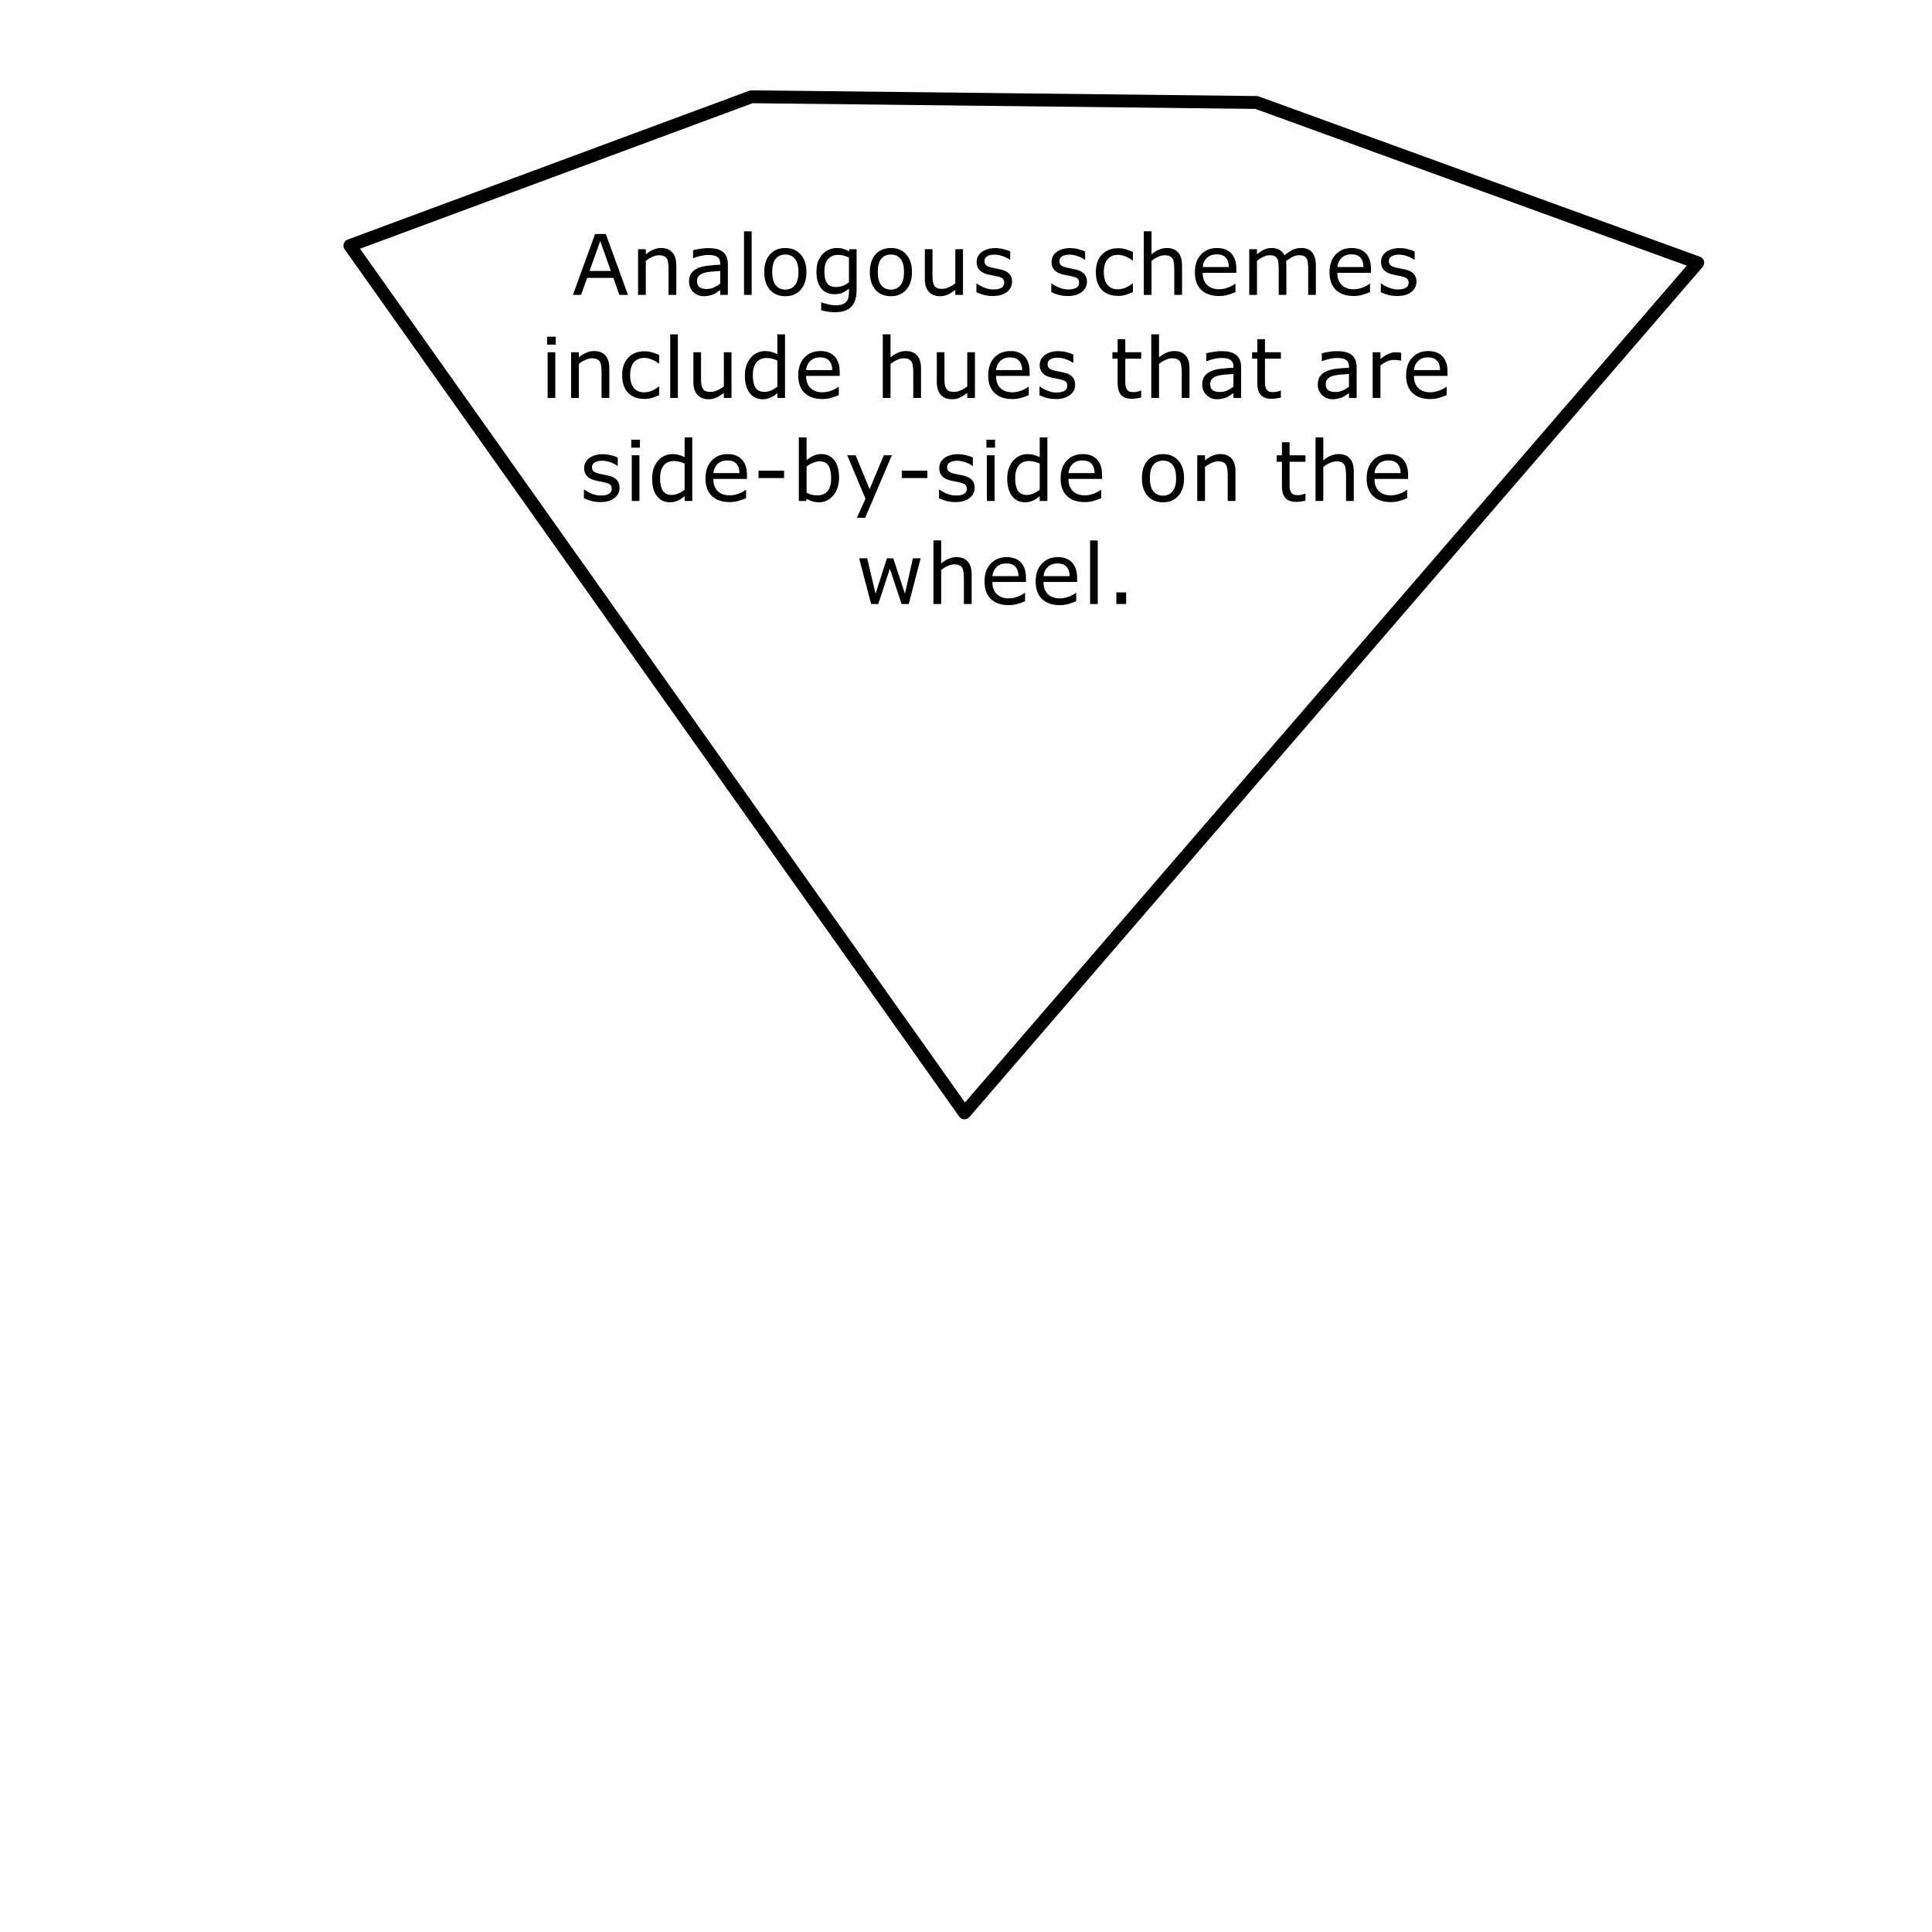<?xml version="1.0" standalone="yes"?>

<svg version="1.1" viewBox="0.0 0.0 300.0 300.0" fill="none" stroke="none" stroke-linecap="square" stroke-miterlimit="10" xmlns="http://www.w3.org/2000/svg" xmlns:xlink="http://www.w3.org/1999/xlink"><clipPath id="p.0"><path d="m0 0l300.0 0l0 300.0l-300.0 0l0 -300.0z" clip-rule="nonzero"></path></clipPath><g clip-path="url(#p.0)"><path fill="#000000" fill-opacity="0.0" d="m0 0l300.0 0l0 300.0l-300.0 0z" fill-rule="evenodd"></path><path fill="#000000" fill-opacity="0.0" d="m54.331 38.136l95.433 134.675l113.858 -132.008l-68.504 -24.89l-78.425 -0.889z" fill-rule="evenodd"></path><path stroke="#000000" stroke-width="2.0" stroke-linejoin="round" stroke-linecap="butt" d="m54.331 38.136l95.433 134.675l113.858 -132.008l-68.504 -24.89l-78.425 -0.889z" fill-rule="evenodd"></path><path fill="#000000" fill-opacity="0.0" d="m67.795 23.992l173.858 0l0 103.937l-173.858 0z" fill-rule="evenodd"></path><path fill="#000000" d="m97.512 45.792l-1.344 0l-0.922 -2.641l-4.078 0l-0.938 2.641l-1.266 0l3.438 -9.453l1.672 0l3.438 9.453zm-2.656 -3.719l-1.656 -4.641l-1.656 4.641l3.312 0zm10.158 3.719l-1.203 0l0 -4.031q0 -0.5 -0.062 -0.922q-0.047 -0.438 -0.203 -0.672q-0.156 -0.266 -0.453 -0.391q-0.297 -0.141 -0.781 -0.141q-0.484 0 -1.016 0.25q-0.531 0.234 -1.016 0.609l0 5.297l-1.203 0l0 -7.094l1.203 0l0 0.797q0.547 -0.469 1.141 -0.719q0.609 -0.266 1.234 -0.266q1.141 0 1.75 0.688q0.609 0.688 0.609 1.984l0 4.609zm8.012 0l-1.188 0l0 -0.75q-0.156 0.109 -0.438 0.297q-0.266 0.188 -0.516 0.312q-0.297 0.141 -0.688 0.234q-0.391 0.109 -0.906 0.109q-0.953 0 -1.625 -0.641q-0.672 -0.641 -0.672 -1.625q0 -0.797 0.344 -1.297q0.359 -0.5 1.0 -0.781q0.641 -0.297 1.547 -0.391q0.906 -0.109 1.953 -0.156l0 -0.188q0 -0.406 -0.141 -0.672q-0.141 -0.266 -0.422 -0.406q-0.25 -0.156 -0.609 -0.203q-0.344 -0.047 -0.734 -0.047q-0.469 0 -1.047 0.125q-0.578 0.125 -1.188 0.359l-0.078 0l0 -1.219q0.359 -0.094 1.016 -0.203q0.656 -0.125 1.297 -0.125q0.75 0 1.297 0.125q0.562 0.125 0.969 0.422q0.406 0.297 0.609 0.766q0.219 0.453 0.219 1.141l0 4.812zm-1.188 -1.75l0 -1.969q-0.547 0.031 -1.297 0.094q-0.734 0.062 -1.156 0.188q-0.516 0.141 -0.844 0.453q-0.312 0.312 -0.312 0.844q0 0.609 0.359 0.922q0.375 0.297 1.141 0.297q0.625 0 1.141 -0.234q0.516 -0.25 0.969 -0.594zm4.88 1.75l-1.188 0l0 -9.875l1.188 0l0 9.875zm8.501 -3.547q0 1.734 -0.891 2.75q-0.891 1.0 -2.375 1.0q-1.516 0 -2.406 -1.0q-0.875 -1.016 -0.875 -2.75q0 -1.734 0.875 -2.734q0.891 -1.0 2.406 -1.0q1.484 0 2.375 1.0q0.891 1.0 0.891 2.734zm-1.234 0q0 -1.375 -0.547 -2.047q-0.531 -0.672 -1.484 -0.672q-0.969 0 -1.516 0.672q-0.531 0.672 -0.531 2.047q0 1.344 0.531 2.031q0.547 0.688 1.516 0.688q0.953 0 1.484 -0.688q0.547 -0.688 0.547 -2.031zm9.027 2.734q0 1.812 -0.828 2.656q-0.812 0.844 -2.5 0.844q-0.578 0 -1.109 -0.078q-0.531 -0.078 -1.063 -0.234l0 -1.219l0.062 0q0.297 0.125 0.922 0.281q0.641 0.172 1.281 0.172q0.609 0 1.0 -0.141q0.406 -0.141 0.625 -0.406q0.234 -0.25 0.328 -0.609q0.094 -0.344 0.094 -0.766l0 -0.656q-0.547 0.438 -1.047 0.656q-0.484 0.203 -1.234 0.203q-1.281 0 -2.031 -0.906q-0.734 -0.922 -0.734 -2.594q0 -0.922 0.25 -1.578q0.266 -0.672 0.703 -1.141q0.422 -0.453 1 -0.703q0.594 -0.25 1.188 -0.25q0.609 0 1.016 0.125q0.422 0.109 0.891 0.375l0.078 -0.312l1.109 0l0 6.281zm-1.188 -1.141l0 -3.859q-0.484 -0.219 -0.891 -0.312q-0.406 -0.094 -0.812 -0.094q-0.984 0 -1.547 0.672q-0.562 0.656 -0.562 1.906q0 1.203 0.406 1.812q0.422 0.609 1.391 0.609q0.531 0 1.047 -0.188q0.531 -0.203 0.969 -0.547zm9.788 -1.594q0 1.734 -0.891 2.75q-0.891 1.0 -2.375 1.0q-1.516 0 -2.406 -1.0q-0.875 -1.016 -0.875 -2.75q0 -1.734 0.875 -2.734q0.891 -1.0 2.406 -1.0q1.484 0 2.375 1.0q0.891 1.0 0.891 2.734zm-1.234 0q0 -1.375 -0.547 -2.047q-0.531 -0.672 -1.484 -0.672q-0.969 0 -1.516 0.672q-0.531 0.672 -0.531 2.047q0 1.344 0.531 2.031q0.547 0.688 1.516 0.688q0.953 0 1.484 -0.688q0.547 -0.688 0.547 -2.031zm9.152 3.547l-1.188 0l0 -0.781q-0.609 0.469 -1.156 0.734q-0.547 0.25 -1.219 0.25q-1.109 0 -1.734 -0.688q-0.625 -0.688 -0.625 -2.0l0 -4.609l1.188 0l0 4.047q0 0.531 0.047 0.922q0.062 0.375 0.219 0.656q0.172 0.281 0.438 0.406q0.281 0.125 0.812 0.125q0.453 0 1.0 -0.234q0.562 -0.25 1.031 -0.625l0 -5.297l1.188 0l0 7.094zm7.622 -2.047q0 0.969 -0.797 1.594q-0.797 0.625 -2.188 0.625q-0.797 0 -1.453 -0.188q-0.656 -0.188 -1.094 -0.406l0 -1.344l0.062 0q0.562 0.422 1.25 0.672q0.688 0.25 1.328 0.25q0.781 0 1.219 -0.25q0.453 -0.25 0.453 -0.797q0 -0.422 -0.234 -0.641q-0.25 -0.219 -0.922 -0.359q-0.266 -0.062 -0.672 -0.141q-0.406 -0.078 -0.75 -0.156q-0.922 -0.25 -1.312 -0.734q-0.391 -0.484 -0.391 -1.172q0 -0.438 0.172 -0.828q0.188 -0.391 0.547 -0.688q0.359 -0.297 0.906 -0.469q0.547 -0.188 1.234 -0.188q0.641 0 1.281 0.156q0.656 0.156 1.078 0.375l0 1.281l-0.062 0q-0.453 -0.344 -1.109 -0.562q-0.656 -0.234 -1.281 -0.234q-0.656 0 -1.109 0.25q-0.438 0.25 -0.438 0.75q0 0.438 0.266 0.656q0.266 0.219 0.859 0.359q0.344 0.078 0.75 0.156q0.406 0.078 0.672 0.141q0.844 0.188 1.297 0.656q0.438 0.469 0.438 1.234zm11.63 0q0 0.969 -0.797 1.594q-0.797 0.625 -2.188 0.625q-0.797 0 -1.453 -0.188q-0.656 -0.188 -1.094 -0.406l0 -1.344l0.062 0q0.562 0.422 1.25 0.672q0.688 0.25 1.328 0.25q0.781 0 1.219 -0.25q0.453 -0.25 0.453 -0.797q0 -0.422 -0.234 -0.641q-0.25 -0.219 -0.922 -0.359q-0.266 -0.062 -0.672 -0.141q-0.406 -0.078 -0.75 -0.156q-0.922 -0.25 -1.312 -0.734q-0.391 -0.484 -0.391 -1.172q0 -0.438 0.172 -0.828q0.188 -0.391 0.547 -0.688q0.359 -0.297 0.906 -0.469q0.547 -0.188 1.234 -0.188q0.641 0 1.281 0.156q0.656 0.156 1.078 0.375l0 1.281l-0.062 0q-0.453 -0.344 -1.109 -0.562q-0.656 -0.234 -1.281 -0.234q-0.656 0 -1.109 0.25q-0.438 0.25 -0.438 0.75q0 0.438 0.266 0.656q0.266 0.219 0.859 0.359q0.344 0.078 0.75 0.156q0.406 0.078 0.672 0.141q0.844 0.188 1.297 0.656q0.438 0.469 0.438 1.234zm7.131 1.609q-0.594 0.281 -1.141 0.438q-0.531 0.156 -1.141 0.156q-0.766 0 -1.406 -0.219q-0.641 -0.234 -1.094 -0.688q-0.469 -0.453 -0.719 -1.156q-0.25 -0.703 -0.25 -1.625q0 -1.75 0.953 -2.734q0.953 -0.984 2.516 -0.984q0.609 0 1.188 0.172q0.594 0.172 1.094 0.406l0 1.328l-0.062 0q-0.547 -0.422 -1.141 -0.641q-0.578 -0.234 -1.125 -0.234q-1.016 0 -1.609 0.688q-0.578 0.672 -0.578 2.0q0 1.281 0.562 1.969q0.578 0.688 1.625 0.688q0.359 0 0.734 -0.094q0.375 -0.094 0.672 -0.25q0.266 -0.141 0.484 -0.281q0.234 -0.156 0.375 -0.266l0.062 0l0 1.328zm7.631 0.438l-1.203 0l0 -4.031q0 -0.5 -0.062 -0.922q-0.047 -0.438 -0.203 -0.672q-0.156 -0.266 -0.453 -0.391q-0.297 -0.141 -0.781 -0.141q-0.484 0 -1.016 0.25q-0.531 0.234 -1.016 0.609l0 5.297l-1.203 0l0 -9.875l1.203 0l0 3.578q0.547 -0.469 1.141 -0.719q0.609 -0.266 1.234 -0.266q1.141 0 1.75 0.688q0.609 0.688 0.609 1.984l0 4.609zm8.434 -3.422l-5.219 0q0 0.656 0.188 1.141q0.203 0.484 0.547 0.797q0.328 0.297 0.781 0.453q0.453 0.156 1.0 0.156q0.719 0 1.453 -0.281q0.734 -0.297 1.047 -0.578l0.062 0l0 1.297q-0.609 0.266 -1.234 0.438q-0.625 0.172 -1.312 0.172q-1.766 0 -2.766 -0.953q-0.984 -0.969 -0.984 -2.719q0 -1.75 0.953 -2.766q0.953 -1.016 2.5 -1.016q1.422 0 2.203 0.844q0.781 0.828 0.781 2.375l0 0.641zm-1.156 -0.906q-0.016 -0.953 -0.484 -1.453q-0.453 -0.516 -1.406 -0.516q-0.969 0 -1.531 0.562q-0.562 0.562 -0.641 1.406l4.062 0zm13.502 4.328l-1.188 0l0 -4.031q0 -0.469 -0.047 -0.891q-0.031 -0.422 -0.172 -0.672q-0.141 -0.281 -0.422 -0.422q-0.266 -0.141 -0.781 -0.141q-0.5 0 -1.0 0.25q-0.5 0.25 -1.0 0.641q0.016 0.156 0.016 0.344q0.016 0.188 0.016 0.391l0 4.531l-1.188 0l0 -4.031q0 -0.469 -0.047 -0.891q-0.031 -0.422 -0.172 -0.688q-0.141 -0.266 -0.422 -0.406q-0.266 -0.141 -0.781 -0.141q-0.484 0 -0.984 0.25q-0.484 0.234 -0.969 0.609l0 5.297l-1.203 0l0 -7.094l1.203 0l0 0.797q0.547 -0.469 1.094 -0.719q0.562 -0.266 1.203 -0.266q0.719 0 1.219 0.312q0.516 0.297 0.75 0.828q0.734 -0.609 1.328 -0.875q0.594 -0.266 1.281 -0.266q1.156 0 1.703 0.703q0.562 0.703 0.562 1.969l0 4.609zm8.557 -3.422l-5.219 0q0 0.656 0.188 1.141q0.203 0.484 0.547 0.797q0.328 0.297 0.781 0.453q0.453 0.156 1.0 0.156q0.719 0 1.453 -0.281q0.734 -0.297 1.047 -0.578l0.062 0l0 1.297q-0.609 0.266 -1.234 0.438q-0.625 0.172 -1.312 0.172q-1.766 0 -2.766 -0.953q-0.984 -0.969 -0.984 -2.719q0 -1.75 0.953 -2.766q0.953 -1.016 2.5 -1.016q1.422 0 2.203 0.844q0.781 0.828 0.781 2.375l0 0.641zm-1.156 -0.906q-0.016 -0.953 -0.484 -1.453q-0.453 -0.516 -1.406 -0.516q-0.969 0 -1.531 0.562q-0.562 0.562 -0.641 1.406l4.062 0zm8.221 2.281q0 0.969 -0.797 1.594q-0.797 0.625 -2.188 0.625q-0.797 0 -1.453 -0.188q-0.656 -0.188 -1.094 -0.406l0 -1.344l0.062 0q0.562 0.422 1.25 0.672q0.688 0.25 1.328 0.25q0.781 0 1.219 -0.25q0.453 -0.25 0.453 -0.797q0 -0.422 -0.234 -0.641q-0.25 -0.219 -0.922 -0.359q-0.266 -0.062 -0.672 -0.141q-0.406 -0.078 -0.75 -0.156q-0.922 -0.25 -1.312 -0.734q-0.391 -0.484 -0.391 -1.172q0 -0.438 0.172 -0.828q0.188 -0.391 0.547 -0.688q0.359 -0.297 0.906 -0.469q0.547 -0.188 1.234 -0.188q0.641 0 1.281 0.156q0.656 0.156 1.078 0.375l0 1.281l-0.062 0q-0.453 -0.344 -1.109 -0.562q-0.656 -0.234 -1.281 -0.234q-0.656 0 -1.109 0.25q-0.438 0.25 -0.438 0.75q0 0.438 0.266 0.656q0.266 0.219 0.859 0.359q0.344 0.078 0.75 0.156q0.406 0.078 0.672 0.141q0.844 0.188 1.297 0.656q0.438 0.469 0.438 1.234z" fill-rule="nonzero"></path><path fill="#000000" d="m86.3 53.511l-1.344 0l0 -1.234l1.344 0l0 1.234zm-0.078 8.281l-1.188 0l0 -7.094l1.188 0l0 7.094zm8.392 0l-1.203 0l0 -4.031q0 -0.5 -0.062 -0.922q-0.047 -0.438 -0.203 -0.672q-0.156 -0.266 -0.453 -0.391q-0.297 -0.141 -0.781 -0.141q-0.484 0 -1.016 0.25q-0.531 0.234 -1.016 0.609l0 5.297l-1.203 0l0 -7.094l1.203 0l0 0.797q0.547 -0.469 1.141 -0.719q0.609 -0.266 1.234 -0.266q1.141 0 1.75 0.688q0.609 0.688 0.609 1.984l0 4.609zm7.747 -0.438q-0.594 0.281 -1.141 0.438q-0.531 0.156 -1.141 0.156q-0.766 0 -1.406 -0.219q-0.641 -0.234 -1.094 -0.688q-0.469 -0.453 -0.719 -1.156q-0.25 -0.703 -0.25 -1.625q0 -1.75 0.953 -2.734q0.953 -0.984 2.516 -0.984q0.609 0 1.188 0.172q0.594 0.172 1.094 0.406l0 1.328l-0.062 0q-0.547 -0.422 -1.141 -0.641q-0.578 -0.234 -1.125 -0.234q-1.016 0 -1.609 0.688q-0.578 0.672 -0.578 2.0q0 1.281 0.562 1.969q0.578 0.688 1.625 0.688q0.359 0 0.734 -0.094q0.375 -0.094 0.672 -0.25q0.266 -0.141 0.484 -0.281q0.234 -0.156 0.375 -0.266l0.062 0l0 1.328zm2.897 0.438l-1.188 0l0 -9.875l1.188 0l0 9.875zm8.329 0l-1.188 0l0 -0.781q-0.609 0.469 -1.156 0.734q-0.547 0.25 -1.219 0.25q-1.109 0 -1.734 -0.688q-0.625 -0.688 -0.625 -2.0l0 -4.609l1.188 0l0 4.047q0 0.531 0.047 0.922q0.062 0.375 0.219 0.656q0.172 0.281 0.438 0.406q0.281 0.125 0.812 0.125q0.453 0 1.0 -0.234q0.562 -0.25 1.031 -0.625l0 -5.297l1.188 0l0 7.094zm8.309 0l-1.188 0l0 -0.75q-0.516 0.453 -1.078 0.703q-0.562 0.25 -1.203 0.25q-1.281 0 -2.031 -0.984q-0.734 -0.984 -0.734 -2.703q0 -0.906 0.25 -1.609q0.266 -0.703 0.703 -1.203q0.422 -0.484 1.0 -0.734q0.578 -0.25 1.188 -0.25q0.562 0 0.984 0.125q0.438 0.109 0.922 0.344l0 -3.062l1.188 0l0 9.875zm-1.188 -1.75l0 -4.062q-0.484 -0.219 -0.875 -0.297q-0.375 -0.094 -0.828 -0.094q-1.0 0 -1.562 0.703q-0.547 0.703 -0.547 1.984q0 1.266 0.422 1.922q0.438 0.656 1.391 0.656q0.5 0 1.016 -0.219q0.531 -0.234 0.984 -0.594zm9.679 -1.672l-5.219 0q0 0.656 0.188 1.141q0.203 0.484 0.547 0.797q0.328 0.297 0.781 0.453q0.453 0.156 1.0 0.156q0.719 0 1.453 -0.281q0.734 -0.297 1.047 -0.578l0.062 0l0 1.297q-0.609 0.266 -1.234 0.438q-0.625 0.172 -1.312 0.172q-1.766 0 -2.766 -0.953q-0.984 -0.969 -0.984 -2.719q0 -1.75 0.953 -2.766q0.953 -1.016 2.5 -1.016q1.422 0 2.203 0.844q0.781 0.828 0.781 2.375l0 0.641zm-1.156 -0.906q-0.016 -0.953 -0.484 -1.453q-0.453 -0.516 -1.406 -0.516q-0.969 0 -1.531 0.562q-0.562 0.562 -0.641 1.406l4.062 0zm13.782 4.328l-1.203 0l0 -4.031q0 -0.5 -0.062 -0.922q-0.047 -0.438 -0.203 -0.672q-0.156 -0.266 -0.453 -0.391q-0.297 -0.141 -0.781 -0.141q-0.484 0 -1.016 0.25q-0.531 0.234 -1.016 0.609l0 5.297l-1.203 0l0 -9.875l1.203 0l0 3.578q0.547 -0.469 1.141 -0.719q0.609 -0.266 1.234 -0.266q1.141 0 1.75 0.688q0.609 0.688 0.609 1.984l0 4.609zm8.372 0l-1.188 0l0 -0.781q-0.609 0.469 -1.156 0.734q-0.547 0.25 -1.219 0.25q-1.109 0 -1.734 -0.688q-0.625 -0.688 -0.625 -2.0l0 -4.609l1.188 0l0 4.047q0 0.531 0.047 0.922q0.062 0.375 0.219 0.656q0.172 0.281 0.438 0.406q0.281 0.125 0.812 0.125q0.453 0 1.0 -0.234q0.562 -0.25 1.031 -0.625l0 -5.297l1.188 0l0 7.094zm8.497 -3.422l-5.219 0q0 0.656 0.188 1.141q0.203 0.484 0.547 0.797q0.328 0.297 0.781 0.453q0.453 0.156 1.0 0.156q0.719 0 1.453 -0.281q0.734 -0.297 1.047 -0.578l0.062 0l0 1.297q-0.609 0.266 -1.234 0.438q-0.625 0.172 -1.312 0.172q-1.766 0 -2.766 -0.953q-0.984 -0.969 -0.984 -2.719q0 -1.75 0.953 -2.766q0.953 -1.016 2.5 -1.016q1.422 0 2.203 0.844q0.781 0.828 0.781 2.375l0 0.641zm-1.156 -0.906q-0.016 -0.953 -0.484 -1.453q-0.453 -0.516 -1.406 -0.516q-0.969 0 -1.531 0.562q-0.562 0.562 -0.641 1.406l4.062 0zm8.221 2.281q0 0.969 -0.797 1.594q-0.797 0.625 -2.188 0.625q-0.797 0 -1.453 -0.188q-0.656 -0.188 -1.094 -0.406l0 -1.344l0.062 0q0.562 0.422 1.25 0.672q0.688 0.25 1.328 0.25q0.781 0 1.219 -0.25q0.453 -0.25 0.453 -0.797q0 -0.422 -0.234 -0.641q-0.25 -0.219 -0.922 -0.359q-0.266 -0.062 -0.672 -0.141q-0.406 -0.078 -0.75 -0.156q-0.922 -0.25 -1.312 -0.734q-0.391 -0.484 -0.391 -1.172q0 -0.438 0.172 -0.828q0.188 -0.391 0.547 -0.688q0.359 -0.297 0.906 -0.469q0.547 -0.188 1.234 -0.188q0.641 0 1.281 0.156q0.656 0.156 1.078 0.375l0 1.281l-0.062 0q-0.453 -0.344 -1.109 -0.562q-0.656 -0.234 -1.281 -0.234q-0.656 0 -1.109 0.25q-0.438 0.25 -0.438 0.75q0 0.438 0.266 0.656q0.266 0.219 0.859 0.359q0.344 0.078 0.75 0.156q0.406 0.078 0.672 0.141q0.844 0.188 1.297 0.656q0.438 0.469 0.438 1.234zm10.255 1.984q-0.344 0.094 -0.75 0.141q-0.391 0.062 -0.688 0.062q-1.094 0 -1.656 -0.578q-0.562 -0.594 -0.562 -1.875l0 -3.781l-0.812 0l0 -1.0l0.812 0l0 -2.031l1.188 0l0 2.031l2.469 0l0 1.0l-2.469 0l0 3.234q0 0.562 0.016 0.875q0.031 0.312 0.188 0.594q0.141 0.25 0.375 0.375q0.25 0.109 0.75 0.109q0.297 0 0.609 -0.078q0.328 -0.094 0.469 -0.156l0.062 0l0 1.078zm7.502 0.062l-1.203 0l0 -4.031q0 -0.5 -0.062 -0.922q-0.047 -0.438 -0.203 -0.672q-0.156 -0.266 -0.453 -0.391q-0.297 -0.141 -0.781 -0.141q-0.484 0 -1.016 0.25q-0.531 0.234 -1.016 0.609l0 5.297l-1.203 0l0 -9.875l1.203 0l0 3.578q0.547 -0.469 1.141 -0.719q0.609 -0.266 1.234 -0.266q1.141 0 1.75 0.688q0.609 0.688 0.609 1.984l0 4.609zm8.012 0l-1.188 0l0 -0.75q-0.156 0.109 -0.438 0.297q-0.266 0.188 -0.516 0.312q-0.297 0.141 -0.688 0.234q-0.391 0.109 -0.906 0.109q-0.953 0 -1.625 -0.641q-0.672 -0.641 -0.672 -1.625q0 -0.797 0.344 -1.297q0.359 -0.5 1.0 -0.781q0.641 -0.297 1.547 -0.391q0.906 -0.109 1.953 -0.156l0 -0.188q0 -0.406 -0.141 -0.672q-0.141 -0.266 -0.422 -0.406q-0.25 -0.156 -0.609 -0.203q-0.344 -0.047 -0.734 -0.047q-0.469 0 -1.047 0.125q-0.578 0.125 -1.188 0.359l-0.078 0l0 -1.219q0.359 -0.094 1.016 -0.203q0.656 -0.125 1.297 -0.125q0.75 0 1.297 0.125q0.562 0.125 0.969 0.422q0.406 0.297 0.609 0.766q0.219 0.453 0.219 1.141l0 4.812zm-1.188 -1.75l0 -1.969q-0.547 0.031 -1.297 0.094q-0.734 0.062 -1.156 0.188q-0.516 0.141 -0.844 0.453q-0.312 0.312 -0.312 0.844q0 0.609 0.359 0.922q0.375 0.297 1.141 0.297q0.625 0 1.141 -0.234q0.516 -0.25 0.969 -0.594zm7.364 1.688q-0.344 0.094 -0.75 0.141q-0.391 0.062 -0.688 0.062q-1.094 0 -1.656 -0.578q-0.562 -0.594 -0.562 -1.875l0 -3.781l-0.812 0l0 -1.0l0.812 0l0 -2.031l1.188 0l0 2.031l2.469 0l0 1.0l-2.469 0l0 3.234q0 0.562 0.016 0.875q0.031 0.312 0.188 0.594q0.141 0.25 0.375 0.375q0.25 0.109 0.75 0.109q0.297 0 0.609 -0.078q0.328 -0.094 0.469 -0.156l0.062 0l0 1.078zm11.766 0.062l-1.188 0l0 -0.75q-0.156 0.109 -0.438 0.297q-0.266 0.188 -0.516 0.312q-0.297 0.141 -0.688 0.234q-0.391 0.109 -0.906 0.109q-0.953 0 -1.625 -0.641q-0.672 -0.641 -0.672 -1.625q0 -0.797 0.344 -1.297q0.359 -0.5 1.0 -0.781q0.641 -0.297 1.547 -0.391q0.906 -0.109 1.953 -0.156l0 -0.188q0 -0.406 -0.141 -0.672q-0.141 -0.266 -0.422 -0.406q-0.25 -0.156 -0.609 -0.203q-0.344 -0.047 -0.734 -0.047q-0.469 0 -1.047 0.125q-0.578 0.125 -1.188 0.359l-0.078 0l0 -1.219q0.359 -0.094 1.016 -0.203q0.656 -0.125 1.297 -0.125q0.75 0 1.297 0.125q0.562 0.125 0.969 0.422q0.406 0.297 0.609 0.766q0.219 0.453 0.219 1.141l0 4.812zm-1.188 -1.75l0 -1.969q-0.547 0.031 -1.297 0.094q-0.734 0.062 -1.156 0.188q-0.516 0.141 -0.844 0.453q-0.312 0.312 -0.312 0.844q0 0.609 0.359 0.922q0.375 0.297 1.141 0.297q0.625 0 1.141 -0.234q0.516 -0.25 0.969 -0.594zm8.098 -4.047l-0.062 0q-0.266 -0.062 -0.516 -0.078q-0.25 -0.031 -0.594 -0.031q-0.547 0 -1.062 0.25q-0.516 0.234 -0.984 0.625l0 5.031l-1.203 0l0 -7.094l1.203 0l0 1.047q0.703 -0.562 1.25 -0.797q0.547 -0.25 1.109 -0.25q0.312 0 0.438 0.016q0.141 0.016 0.422 0.062l0 1.219zm7.204 2.375l-5.219 0q0 0.656 0.188 1.141q0.203 0.484 0.547 0.797q0.328 0.297 0.781 0.453q0.453 0.156 1.0 0.156q0.719 0 1.453 -0.281q0.734 -0.297 1.047 -0.578l0.062 0l0 1.297q-0.609 0.266 -1.234 0.438q-0.625 0.172 -1.312 0.172q-1.766 0 -2.766 -0.953q-0.984 -0.969 -0.984 -2.719q0 -1.75 0.953 -2.766q0.953 -1.016 2.5 -1.016q1.422 0 2.203 0.844q0.781 0.828 0.781 2.375l0 0.641zm-1.156 -0.906q-0.016 -0.953 -0.484 -1.453q-0.453 -0.516 -1.406 -0.516q-0.969 0 -1.531 0.562q-0.562 0.562 -0.641 1.406l4.062 0z" fill-rule="nonzero"></path><path fill="#000000" d="m96.205 75.745q0 0.969 -0.797 1.594q-0.797 0.625 -2.188 0.625q-0.797 0 -1.453 -0.188q-0.656 -0.188 -1.094 -0.406l0 -1.344l0.062 0q0.562 0.422 1.25 0.672q0.688 0.25 1.328 0.25q0.781 0 1.219 -0.25q0.453 -0.25 0.453 -0.797q0 -0.422 -0.234 -0.641q-0.25 -0.219 -0.922 -0.359q-0.266 -0.062 -0.672 -0.141q-0.406 -0.078 -0.75 -0.156q-0.922 -0.25 -1.312 -0.734q-0.391 -0.484 -0.391 -1.172q0 -0.438 0.172 -0.828q0.188 -0.391 0.547 -0.688q0.359 -0.297 0.906 -0.469q0.547 -0.188 1.234 -0.188q0.641 0 1.281 0.156q0.656 0.156 1.078 0.375l0 1.281l-0.062 0q-0.453 -0.344 -1.109 -0.562q-0.656 -0.234 -1.281 -0.234q-0.656 0 -1.109 0.25q-0.438 0.25 -0.438 0.75q0 0.438 0.266 0.656q0.266 0.219 0.859 0.359q0.344 0.078 0.75 0.156q0.406 0.078 0.672 0.141q0.844 0.188 1.297 0.656q0.438 0.469 0.438 1.234zm3.163 -6.234l-1.344 0l0 -1.234l1.344 0l0 1.234zm-0.078 8.281l-1.188 0l0 -7.094l1.188 0l0 7.094zm8.204 0l-1.188 0l0 -0.75q-0.516 0.453 -1.078 0.703q-0.562 0.25 -1.203 0.25q-1.281 0 -2.031 -0.984q-0.734 -0.984 -0.734 -2.703q0 -0.906 0.25 -1.609q0.266 -0.703 0.703 -1.203q0.422 -0.484 1.0 -0.734q0.578 -0.25 1.188 -0.25q0.562 0 0.984 0.125q0.438 0.109 0.922 0.344l0 -3.062l1.188 0l0 9.875zm-1.188 -1.75l0 -4.062q-0.484 -0.219 -0.875 -0.297q-0.375 -0.094 -0.828 -0.094q-1.0 0 -1.562 0.703q-0.547 0.703 -0.547 1.984q0 1.266 0.422 1.922q0.438 0.656 1.391 0.656q0.5 0 1.016 -0.219q0.531 -0.234 0.984 -0.594zm9.679 -1.672l-5.219 0q0 0.656 0.188 1.141q0.203 0.484 0.547 0.797q0.328 0.297 0.781 0.453q0.453 0.156 1.0 0.156q0.719 0 1.453 -0.281q0.734 -0.297 1.047 -0.578l0.062 0l0 1.297q-0.609 0.266 -1.234 0.438q-0.625 0.172 -1.312 0.172q-1.766 0 -2.766 -0.953q-0.984 -0.969 -0.984 -2.719q0 -1.75 0.953 -2.766q0.953 -1.016 2.5 -1.016q1.422 0 2.203 0.844q0.781 0.828 0.781 2.375l0 0.641zm-1.156 -0.906q-0.016 -0.953 -0.484 -1.453q-0.453 -0.516 -1.406 -0.516q-0.969 0 -1.531 0.562q-0.562 0.562 -0.641 1.406l4.062 0zm6.924 0.766l-3.969 0l0 -1.141l3.969 0l0 1.141zm8.537 -0.031q0 0.891 -0.266 1.609q-0.25 0.703 -0.672 1.172q-0.453 0.5 -1.0 0.766q-0.531 0.25 -1.172 0.25q-0.609 0 -1.062 -0.156q-0.438 -0.141 -0.875 -0.375l-0.078 0.328l-1.125 0l0 -9.875l1.203 0l0 3.531q0.5 -0.422 1.062 -0.672q0.562 -0.266 1.266 -0.266q1.25 0 1.984 0.969q0.734 0.953 0.734 2.719zm-1.234 0.031q0 -1.281 -0.422 -1.938q-0.422 -0.656 -1.359 -0.656q-0.516 0 -1.047 0.234q-0.531 0.219 -0.984 0.578l0 4.062q0.5 0.234 0.859 0.328q0.375 0.078 0.828 0.078q1.0 0 1.563 -0.641q0.562 -0.656 0.562 -2.047zm9.429 -3.531l-4.141 9.703l-1.281 0l1.328 -2.953l-2.828 -6.75l1.297 0l2.172 5.266l2.203 -5.266l1.25 0zm5.513 3.531l-3.969 0l0 -1.141l3.969 0l0 1.141zm7.349 1.516q0 0.969 -0.797 1.594q-0.797 0.625 -2.188 0.625q-0.797 0 -1.453 -0.188q-0.656 -0.188 -1.094 -0.406l0 -1.344l0.062 0q0.562 0.422 1.25 0.672q0.688 0.25 1.328 0.25q0.781 0 1.219 -0.25q0.453 -0.25 0.453 -0.797q0 -0.422 -0.234 -0.641q-0.25 -0.219 -0.922 -0.359q-0.266 -0.062 -0.672 -0.141q-0.406 -0.078 -0.75 -0.156q-0.922 -0.25 -1.312 -0.734q-0.391 -0.484 -0.391 -1.172q0 -0.438 0.172 -0.828q0.188 -0.391 0.547 -0.688q0.359 -0.297 0.906 -0.469q0.547 -0.188 1.234 -0.188q0.641 0 1.281 0.156q0.656 0.156 1.078 0.375l0 1.281l-0.062 0q-0.453 -0.344 -1.109 -0.562q-0.656 -0.234 -1.281 -0.234q-0.656 0 -1.109 0.25q-0.438 0.25 -0.438 0.75q0 0.438 0.266 0.656q0.266 0.219 0.859 0.359q0.344 0.078 0.75 0.156q0.406 0.078 0.672 0.141q0.844 0.188 1.297 0.656q0.438 0.469 0.438 1.234zm3.163 -6.234l-1.344 0l0 -1.234l1.344 0l0 1.234zm-0.078 8.281l-1.188 0l0 -7.094l1.188 0l0 7.094zm8.204 0l-1.188 0l0 -0.75q-0.516 0.453 -1.078 0.703q-0.562 0.25 -1.203 0.25q-1.281 0 -2.031 -0.984q-0.734 -0.984 -0.734 -2.703q0 -0.906 0.25 -1.609q0.266 -0.703 0.703 -1.203q0.422 -0.484 1.0 -0.734q0.578 -0.25 1.188 -0.25q0.562 0 0.984 0.125q0.438 0.109 0.922 0.344l0 -3.062l1.188 0l0 9.875zm-1.188 -1.75l0 -4.062q-0.484 -0.219 -0.875 -0.297q-0.375 -0.094 -0.828 -0.094q-1.0 0 -1.562 0.703q-0.547 0.703 -0.547 1.984q0 1.266 0.422 1.922q0.438 0.656 1.391 0.656q0.5 0 1.016 -0.219q0.531 -0.234 0.984 -0.594zm9.679 -1.672l-5.219 0q0 0.656 0.188 1.141q0.203 0.484 0.547 0.797q0.328 0.297 0.781 0.453q0.453 0.156 1.0 0.156q0.719 0 1.453 -0.281q0.734 -0.297 1.047 -0.578l0.062 0l0 1.297q-0.609 0.266 -1.234 0.438q-0.625 0.172 -1.312 0.172q-1.766 0 -2.766 -0.953q-0.984 -0.969 -0.984 -2.719q0 -1.75 0.953 -2.766q0.953 -1.016 2.5 -1.016q1.422 0 2.203 0.844q0.781 0.828 0.781 2.375l0 0.641zm-1.156 -0.906q-0.016 -0.953 -0.484 -1.453q-0.453 -0.516 -1.406 -0.516q-0.969 0 -1.531 0.562q-0.562 0.562 -0.641 1.406l4.062 0zm13.891 0.781q0 1.734 -0.891 2.75q-0.891 1.0 -2.375 1.0q-1.516 0 -2.406 -1.0q-0.875 -1.016 -0.875 -2.75q0 -1.734 0.875 -2.734q0.891 -1.0 2.406 -1.0q1.484 0 2.375 1.0q0.891 1.0 0.891 2.734zm-1.234 0q0 -1.375 -0.547 -2.047q-0.531 -0.672 -1.484 -0.672q-0.969 0 -1.516 0.672q-0.531 0.672 -0.531 2.047q0 1.344 0.531 2.031q0.547 0.688 1.516 0.688q0.953 0 1.484 -0.688q0.547 -0.688 0.547 -2.031zm9.214 3.547l-1.203 0l0 -4.031q0 -0.5 -0.062 -0.922q-0.047 -0.438 -0.203 -0.672q-0.156 -0.266 -0.453 -0.391q-0.297 -0.141 -0.781 -0.141q-0.484 0 -1.016 0.25q-0.531 0.234 -1.016 0.609l0 5.297l-1.203 0l0 -7.094l1.203 0l0 0.797q0.547 -0.469 1.141 -0.719q0.609 -0.266 1.234 -0.266q1.141 0 1.75 0.688q0.609 0.688 0.609 1.984l0 4.609zm10.87 -0.062q-0.344 0.094 -0.75 0.141q-0.391 0.062 -0.688 0.062q-1.094 0 -1.656 -0.578q-0.562 -0.594 -0.562 -1.875l0 -3.781l-0.812 0l0 -1.0l0.812 0l0 -2.031l1.188 0l0 2.031l2.469 0l0 1.0l-2.469 0l0 3.234q0 0.562 0.016 0.875q0.031 0.312 0.188 0.594q0.141 0.25 0.375 0.375q0.25 0.109 0.75 0.109q0.297 0 0.609 -0.078q0.328 -0.094 0.469 -0.156l0.062 0l0 1.078zm7.502 0.062l-1.203 0l0 -4.031q0 -0.5 -0.062 -0.922q-0.047 -0.438 -0.203 -0.672q-0.156 -0.266 -0.453 -0.391q-0.297 -0.141 -0.781 -0.141q-0.484 0 -1.016 0.25q-0.531 0.234 -1.016 0.609l0 5.297l-1.203 0l0 -9.875l1.203 0l0 3.578q0.547 -0.469 1.141 -0.719q0.609 -0.266 1.234 -0.266q1.141 0 1.75 0.688q0.609 0.688 0.609 1.984l0 4.609zm8.434 -3.422l-5.219 0q0 0.656 0.188 1.141q0.203 0.484 0.547 0.797q0.328 0.297 0.781 0.453q0.453 0.156 1.0 0.156q0.719 0 1.453 -0.281q0.734 -0.297 1.047 -0.578l0.062 0l0 1.297q-0.609 0.266 -1.234 0.438q-0.625 0.172 -1.312 0.172q-1.766 0 -2.766 -0.953q-0.984 -0.969 -0.984 -2.719q0 -1.75 0.953 -2.766q0.953 -1.016 2.5 -1.016q1.422 0 2.203 0.844q0.781 0.828 0.781 2.375l0 0.641zm-1.156 -0.906q-0.016 -0.953 -0.484 -1.453q-0.453 -0.516 -1.406 -0.516q-0.969 0 -1.531 0.562q-0.562 0.562 -0.641 1.406l4.062 0z" fill-rule="nonzero"></path><path fill="#000000" d="m142.955 86.698l-1.844 7.094l-1.109 0l-1.828 -5.469l-1.797 5.469l-1.109 0l-1.859 -7.094l1.25 0l1.297 5.5l1.766 -5.5l0.984 0l1.812 5.5l1.234 -5.5l1.203 0zm7.923 7.094l-1.203 0l0 -4.031q0 -0.5 -0.062 -0.922q-0.047 -0.438 -0.203 -0.672q-0.156 -0.266 -0.453 -0.391q-0.297 -0.141 -0.781 -0.141q-0.484 0 -1.016 0.25q-0.531 0.234 -1.016 0.609l0 5.297l-1.203 0l0 -9.875l1.203 0l0 3.578q0.547 -0.469 1.141 -0.719q0.609 -0.266 1.234 -0.266q1.141 0 1.75 0.688q0.609 0.688 0.609 1.984l0 4.609zm8.434 -3.422l-5.219 0q0 0.656 0.188 1.141q0.203 0.484 0.547 0.797q0.328 0.297 0.781 0.453q0.453 0.156 1.0 0.156q0.719 0 1.453 -0.281q0.734 -0.297 1.047 -0.578l0.062 0l0 1.297q-0.609 0.266 -1.234 0.438q-0.625 0.172 -1.312 0.172q-1.766 0 -2.766 -0.953q-0.984 -0.969 -0.984 -2.719q0 -1.75 0.953 -2.766q0.953 -1.016 2.5 -1.016q1.422 0 2.203 0.844q0.781 0.828 0.781 2.375l0 0.641zm-1.156 -0.906q-0.016 -0.953 -0.484 -1.453q-0.453 -0.516 -1.406 -0.516q-0.969 0 -1.531 0.562q-0.562 0.562 -0.641 1.406l4.062 0zm9.096 0.906l-5.219 0q0 0.656 0.188 1.141q0.203 0.484 0.547 0.797q0.328 0.297 0.781 0.453q0.453 0.156 1.0 0.156q0.719 0 1.453 -0.281q0.734 -0.297 1.047 -0.578l0.062 0l0 1.297q-0.609 0.266 -1.234 0.438q-0.625 0.172 -1.312 0.172q-1.766 0 -2.766 -0.953q-0.984 -0.969 -0.984 -2.719q0 -1.75 0.953 -2.766q0.953 -1.016 2.5 -1.016q1.422 0 2.203 0.844q0.781 0.828 0.781 2.375l0 0.641zm-1.156 -0.906q-0.016 -0.953 -0.484 -1.453q-0.453 -0.516 -1.406 -0.516q-0.969 0 -1.531 0.562q-0.562 0.562 -0.641 1.406l4.062 0zm4.361 4.328l-1.188 0l0 -9.875l1.188 0l0 9.875zm4.407 0l-1.516 0l0 -1.812l1.516 0l0 1.812z" fill-rule="nonzero"></path></g></svg>

